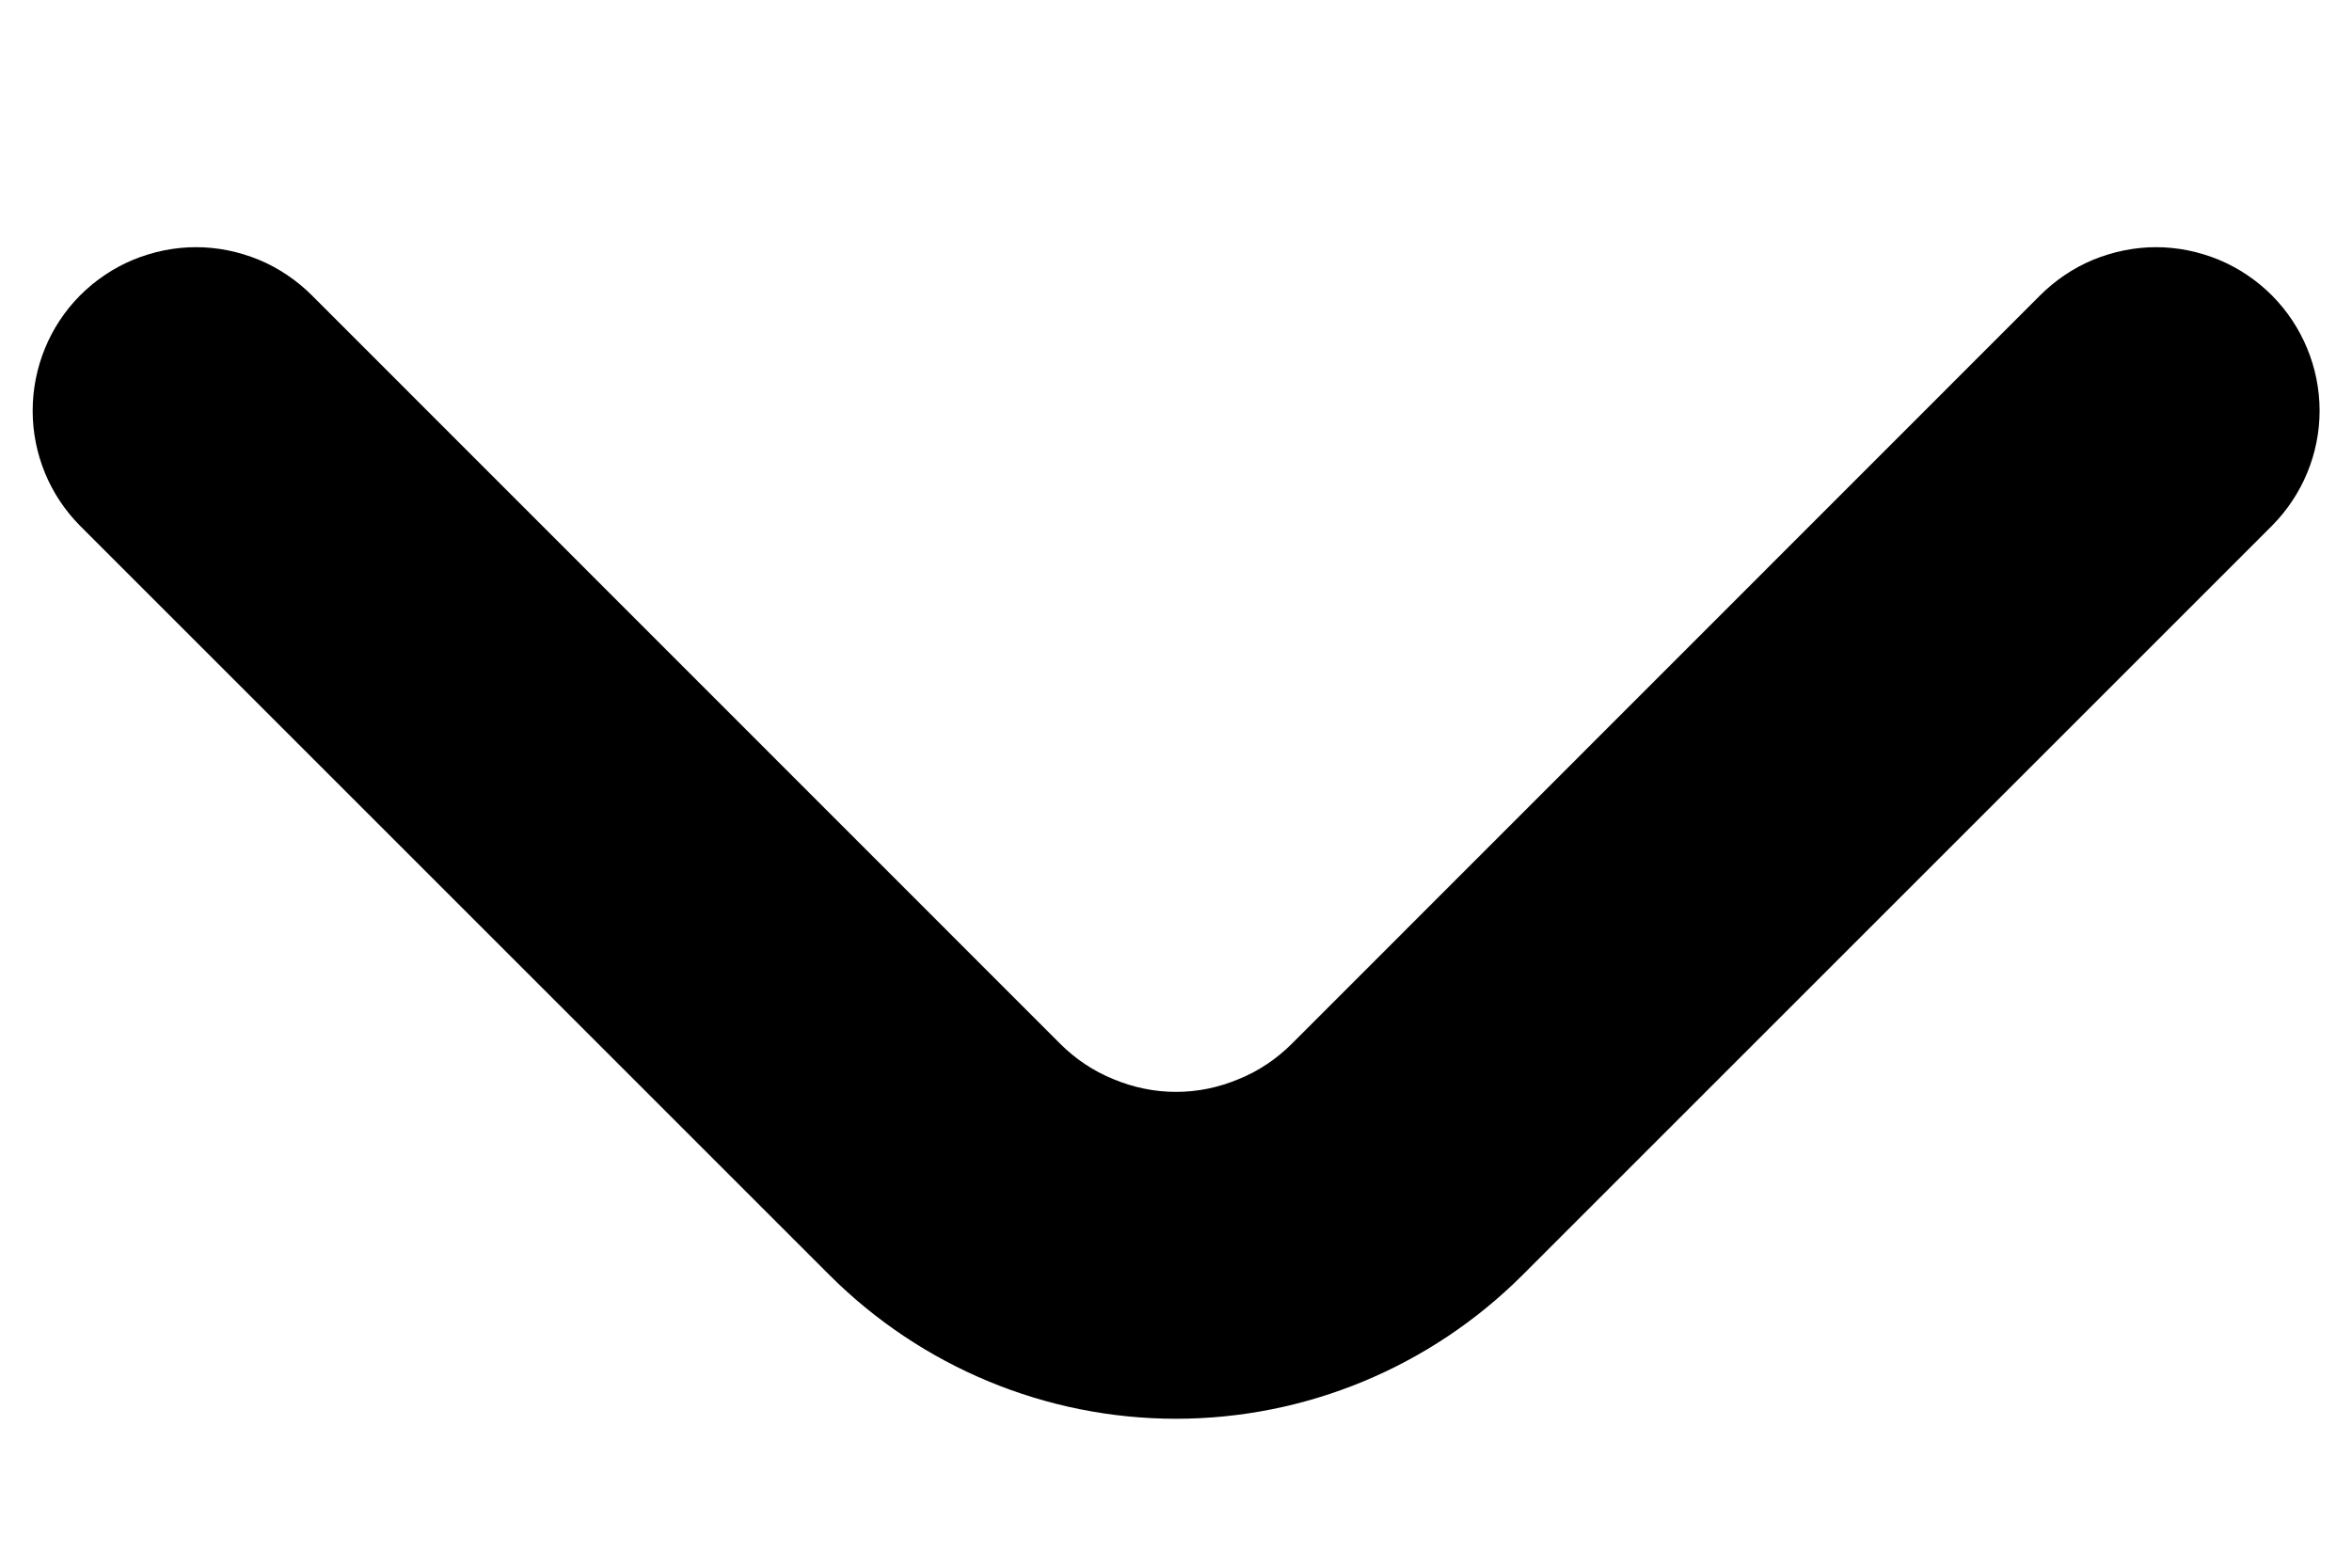<svg width="9" height="6" viewBox="0 0 9 6" fill="none" xmlns="http://www.w3.org/2000/svg">
<path d="M8.694 1.131C8.636 1.073 8.567 1.026 8.49 0.994C8.414 0.963 8.333 0.946 8.25 0.946C8.168 0.946 8.086 0.963 8.01 0.994C7.933 1.026 7.864 1.073 7.806 1.131L4.944 3.994C4.886 4.052 4.817 4.099 4.74 4.13C4.664 4.162 4.583 4.179 4.5 4.179C4.418 4.179 4.336 4.162 4.26 4.13C4.183 4.099 4.114 4.052 4.056 3.994L1.194 1.131C1.136 1.073 1.067 1.026 0.99 0.994C0.914 0.963 0.833 0.946 0.75 0.946C0.667 0.946 0.586 0.963 0.51 0.994C0.433 1.026 0.364 1.073 0.306 1.131C0.19 1.248 0.125 1.407 0.125 1.572C0.125 1.737 0.19 1.895 0.306 2.012L3.175 4.881C3.527 5.232 4.003 5.43 4.5 5.43C4.997 5.43 5.473 5.232 5.825 4.881L8.694 2.012C8.81 1.895 8.876 1.737 8.876 1.572C8.876 1.407 8.81 1.248 8.694 1.131Z" fill="black"/>
</svg>
